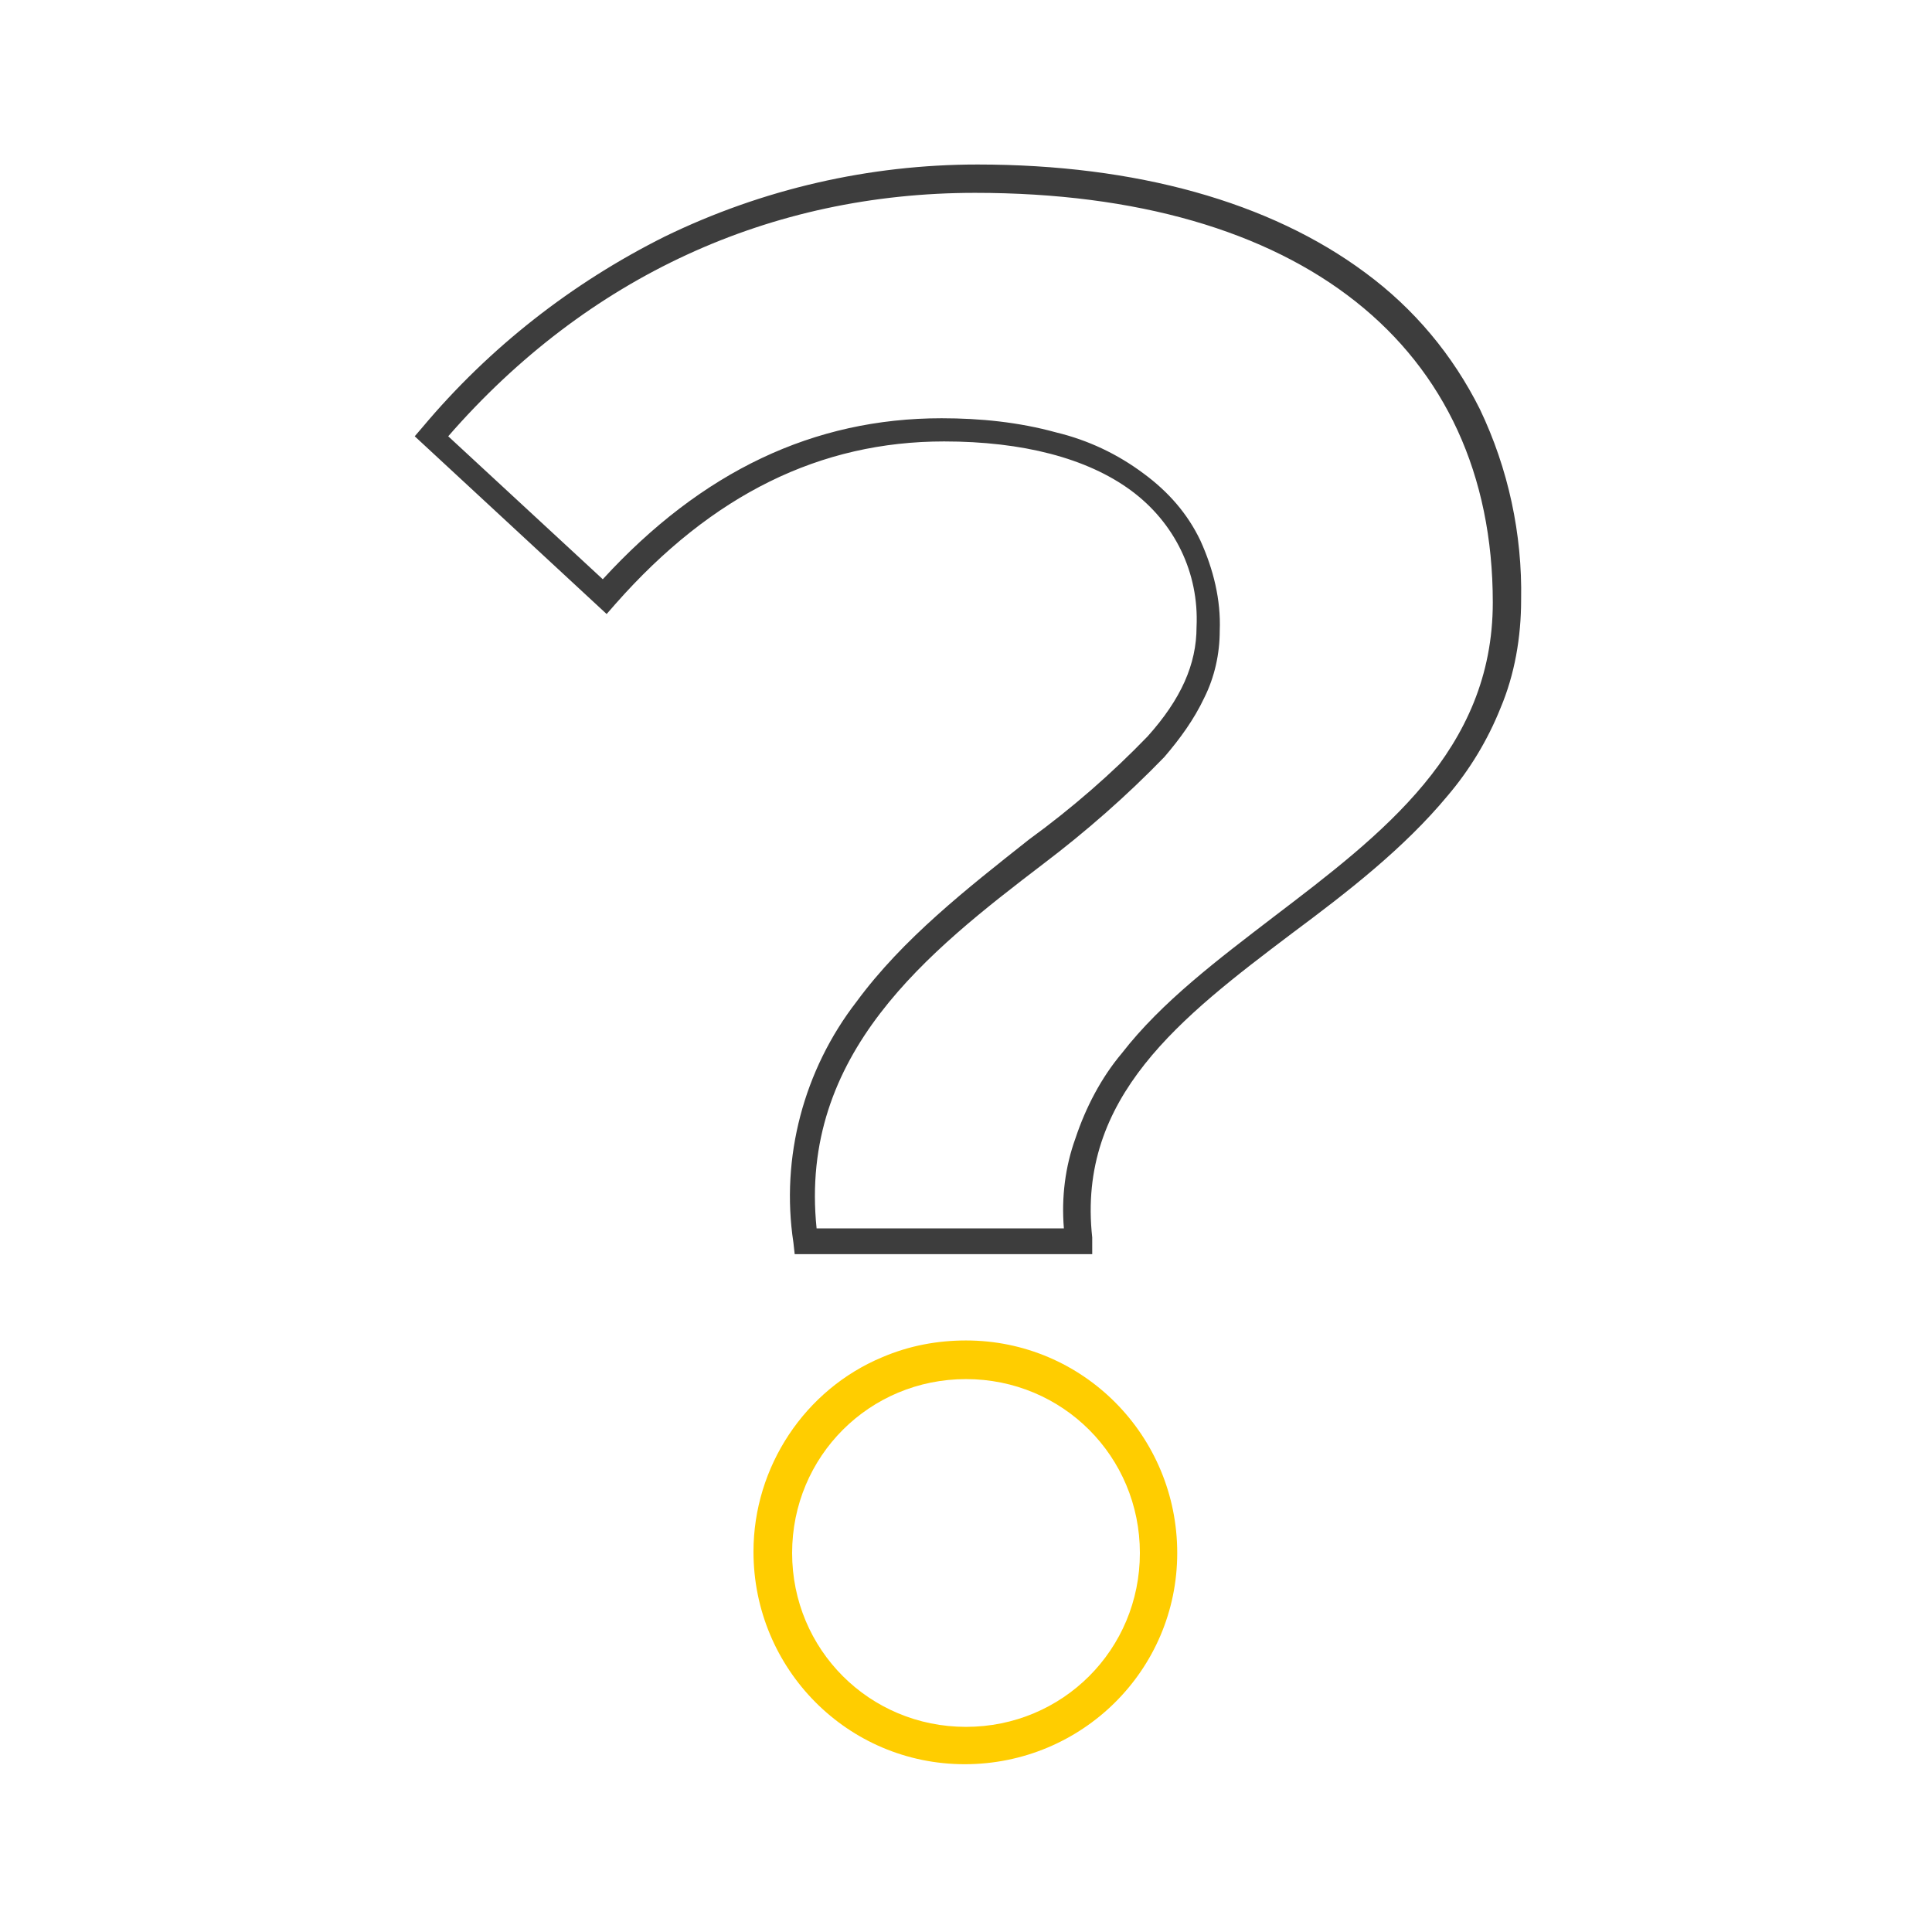 <?xml version="1.0" encoding="utf-8"?>
<!-- Generator: Adobe Illustrator 27.7.0, SVG Export Plug-In . SVG Version: 6.00 Build 0)  -->
<svg version="1.1" id="レイヤー_1" xmlns="http://www.w3.org/2000/svg" xmlns:xlink="http://www.w3.org/1999/xlink" x="0px"
	 y="0px" width="150px" height="150px" viewBox="0 0 150 150" style="enable-background:new 0 0 150 150;" xml:space="preserve">
<style type="text/css">
	.st0{fill:#3D3D3D;}
	.st1{fill:#FFCD00;}
</style>
<g id="icon_faq" transform="translate(-1301 -2154.827)">
	<path id="_" class="st0" d="M1385.8,2252.2h-23.1l-0.1-0.9c-1-6.6,0.8-13.4,4.9-18.7c3.6-4.9,8.6-8.8,13.4-12.6
		c3.3-2.4,6.4-5.1,9.2-8c2.6-2.9,3.8-5.6,3.8-8.5c0.2-4.2-1.7-8.1-5.1-10.6s-8.4-3.8-14.5-3.8c-9.6,0-18,4.1-25.5,12.6l-0.7,0.8
		l-14.9-13.8l0.6-0.7c5.2-6.2,11.6-11.2,18.8-14.8c7.6-3.7,15.9-5.6,24.3-5.6c12.3,0,22.7,2.9,30.1,8.4c3.8,2.8,6.8,6.4,8.9,10.6
		c2.2,4.6,3.3,9.7,3.2,14.8c0,2.9-0.5,5.8-1.6,8.4c-1,2.5-2.4,4.8-4.1,6.8c-3.4,4.1-7.8,7.5-12.1,10.7c-8.6,6.5-16.7,12.7-15.5,23.6
		L1385.8,2252.2z M1364.4,2250.2h19.2c-0.2-2.4,0.1-4.8,0.9-7c0.8-2.4,2-4.7,3.6-6.6c3.1-4,7.5-7.3,11.8-10.6
		c8.4-6.4,17-12.9,17-24.4c0-19.9-15-31.8-40.2-31.8c-15.9,0-30.1,6.5-40.9,18.9l12,11.1c7.7-8.4,16.4-12.5,26.3-12.5
		c3,0,6,0.3,8.9,1.1c2.5,0.6,4.8,1.7,6.8,3.2c1.9,1.4,3.4,3.1,4.4,5.2c1,2.2,1.6,4.6,1.5,7c0,1.8-0.4,3.6-1.2,5.2
		c-0.8,1.7-1.9,3.2-3.1,4.6c-2.9,3-6.1,5.8-9.4,8.3C1373.1,2228.7,1363,2236.6,1364.4,2250.2z"/>
	<path id="パス_43" class="st1" d="M1376,2258.9c9.1,0,16.4,7.4,16.4,16.5s-7.4,16.4-16.5,16.4s-16.4-7.4-16.4-16.5
		c0-6.6,4-12.6,10-15.1C1371.6,2259.3,1373.8,2258.9,1376,2258.9z M1376,2288.9c7.5,0,13.5-6,13.5-13.5s-6-13.5-13.5-13.5
		s-13.5,6-13.5,13.5S1368.5,2288.9,1376,2288.9L1376,2288.9z"/>
</g>
</svg>

